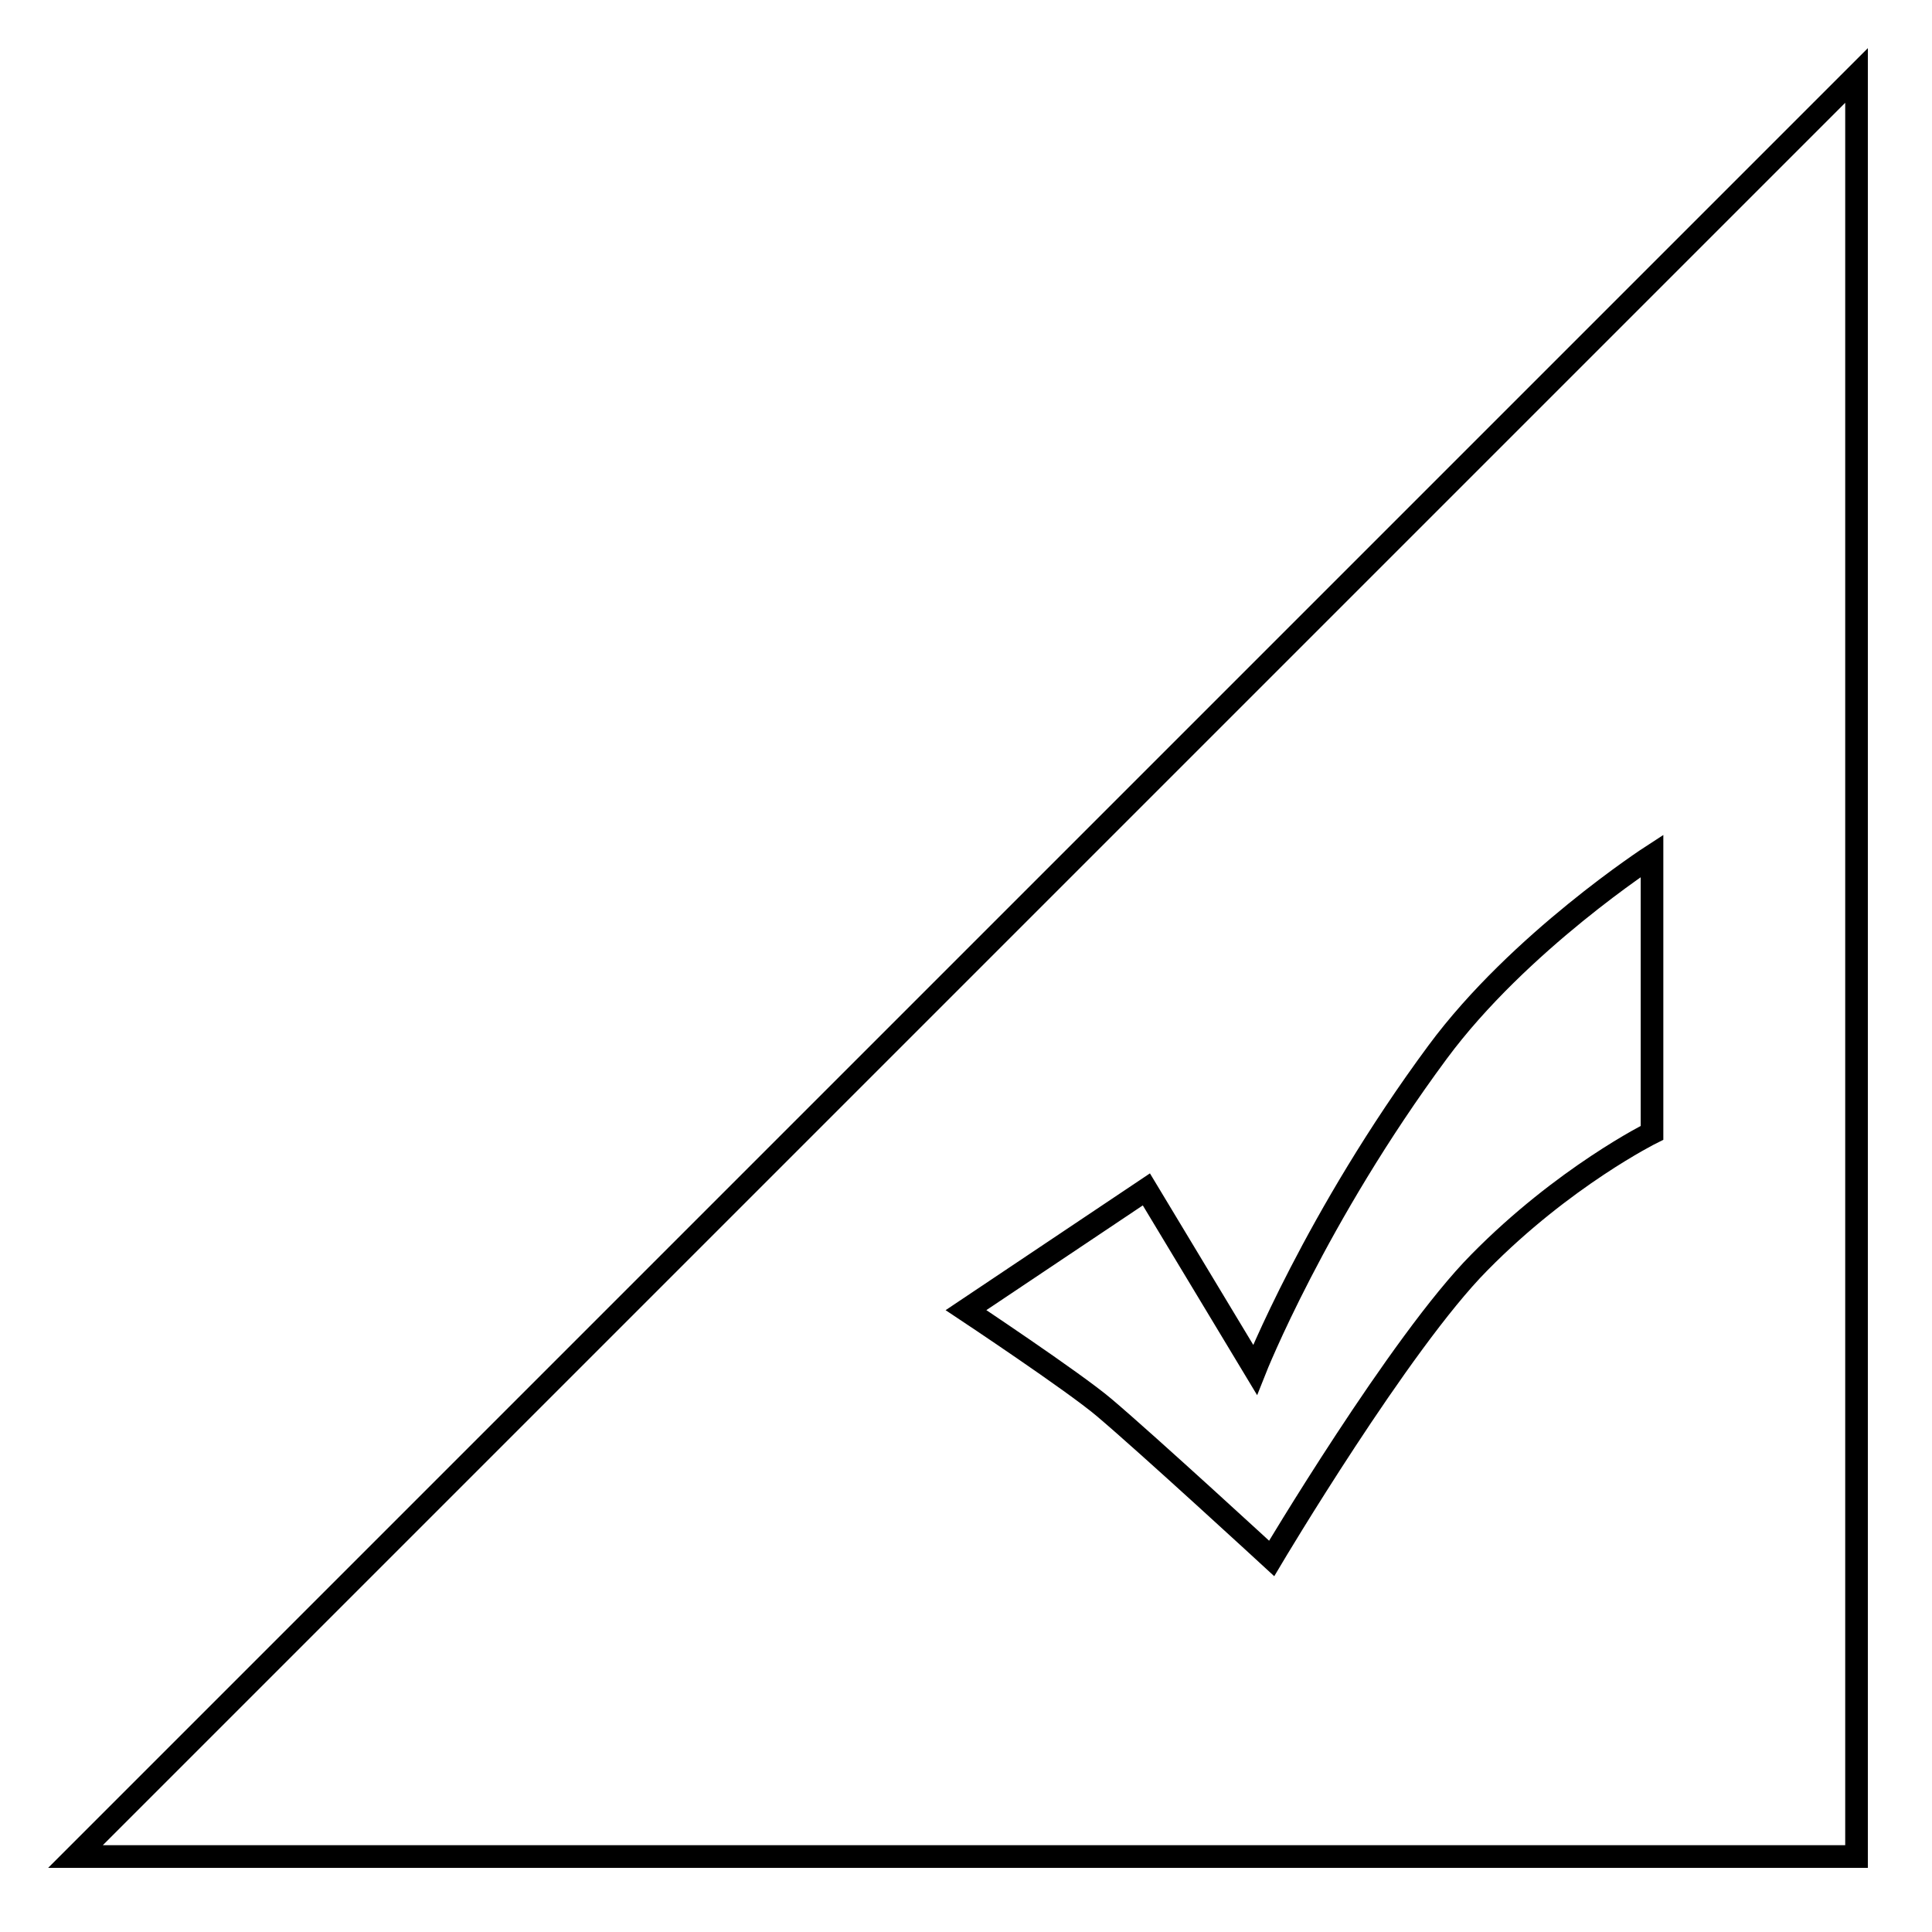 <?xml version="1.0" encoding="utf-8"?>
<!-- Svg Vector Icons : http://www.onlinewebfonts.com/icon -->
<!DOCTYPE svg PUBLIC "-//W3C//DTD SVG 1.1//EN" "http://www.w3.org/Graphics/SVG/1.1/DTD/svg11.dtd">
<svg version="1.1" xmlns="http://www.w3.org/2000/svg" xmlns:xlink="http://www.w3.org/1999/xlink" x="0px" y="0px" viewBox="0 0 256 256" enable-background="new 0 0 256 256" xml:space="preserve">
<g><g><path stroke-width="3" fill-opacity="0" stroke="#000000"  d="M10,246h236V10L10,246z M218.9,150.1c0,0-11.7,5.8-22.9,17.2c-10.5,10.6-27.5,39.2-27.5,39.2s-16.4-15.1-22.2-20c-4-3.4-18.3-12.9-18.3-12.9l23.9-16l14.4,23.9c0,0,8-20.2,24.2-42.1c10.8-14.6,28.4-26,28.4-26V150.1L218.9,150.1z"/></g></g>
</svg>